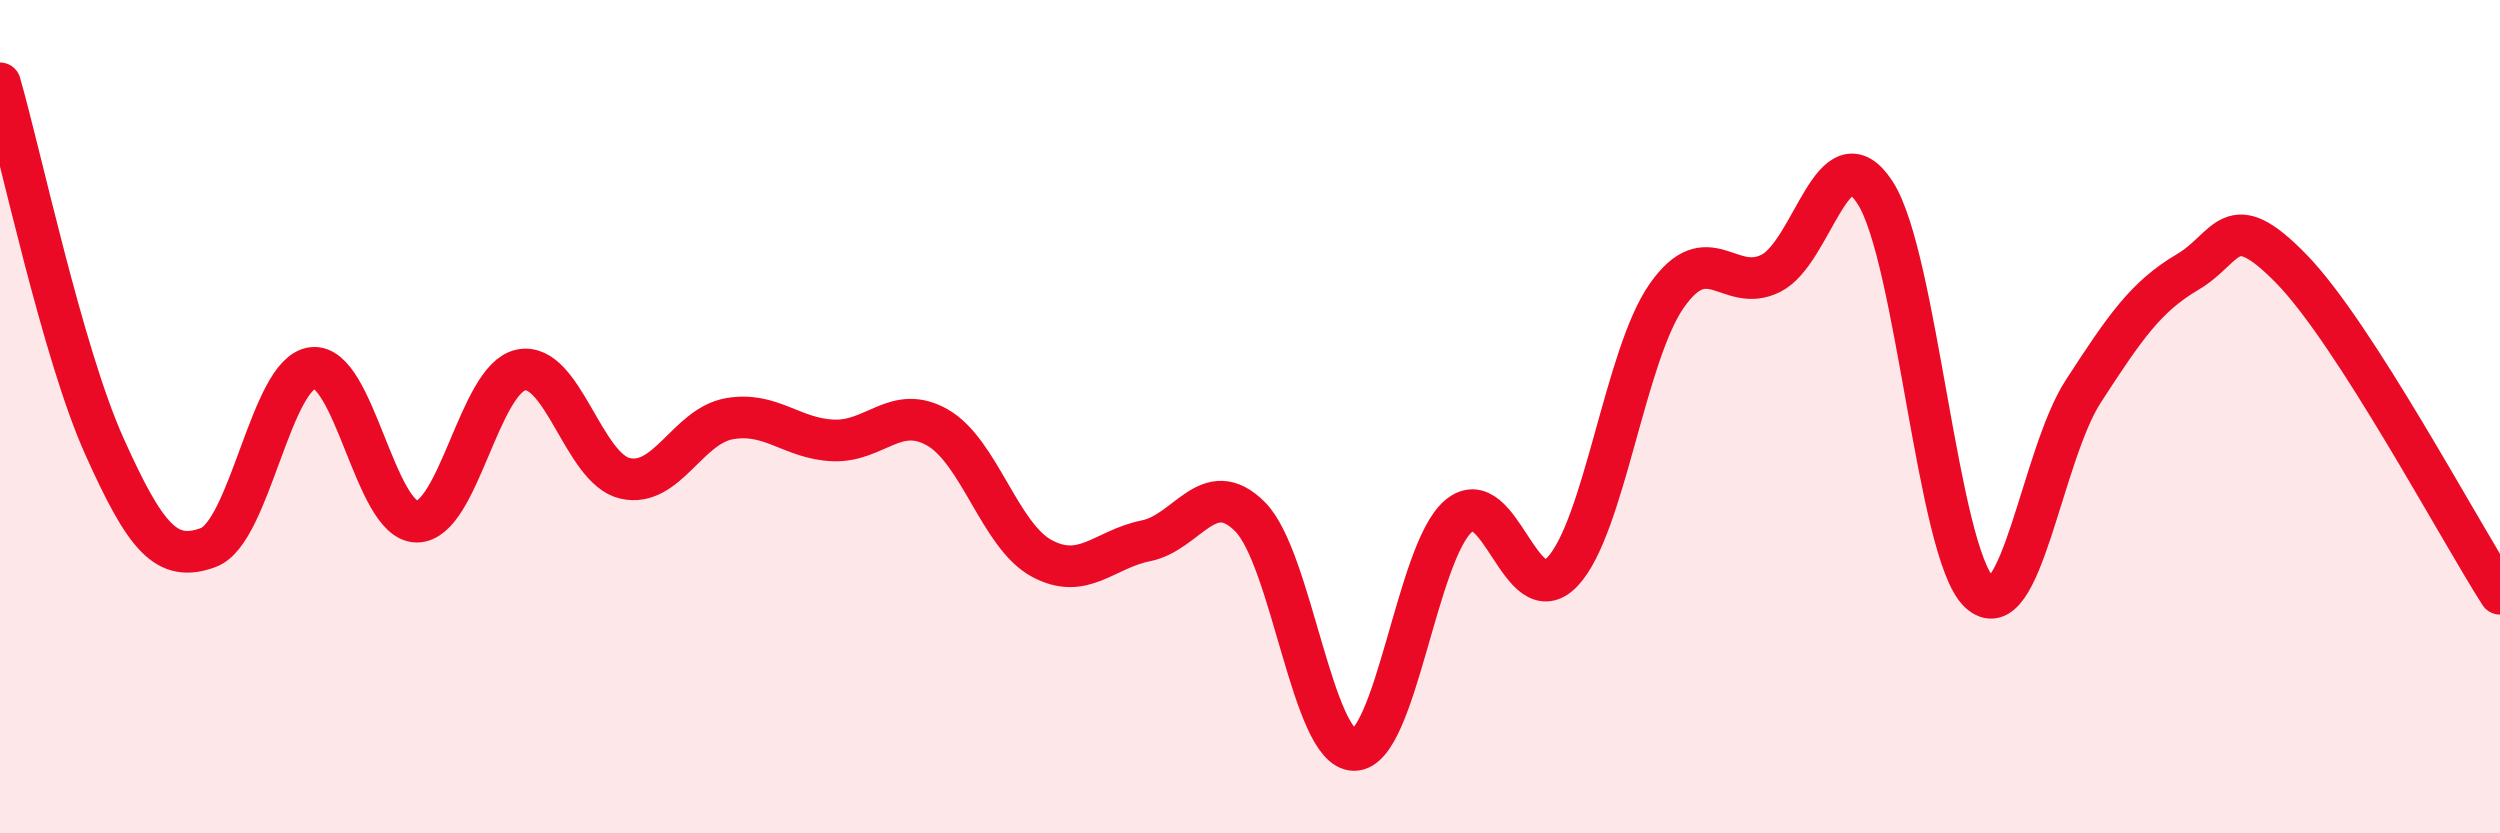 
    <svg width="60" height="20" viewBox="0 0 60 20" xmlns="http://www.w3.org/2000/svg">
      <path
        d="M 0,2 C 0.5,3.74 1.5,8.47 2.5,10.7 C 3.5,12.93 4,13.51 5,13.14 C 6,12.77 6.5,8.95 7.5,8.83 C 8.5,8.71 9,12.51 10,12.52 C 11,12.53 11.5,9.09 12.5,8.88 C 13.5,8.67 14,11.25 15,11.48 C 16,11.71 16.5,10.23 17.5,10.05 C 18.5,9.87 19,10.53 20,10.57 C 21,10.61 21.5,9.69 22.5,10.26 C 23.5,10.83 24,12.86 25,13.4 C 26,13.94 26.5,13.18 27.5,12.98 C 28.5,12.78 29,11.4 30,12.4 C 31,13.4 31.5,18 32.5,18 C 33.5,18 34,13.25 35,12.39 C 36,11.53 36.5,14.78 37.5,13.72 C 38.5,12.66 39,8.53 40,7.1 C 41,5.67 41.5,7.06 42.5,6.56 C 43.5,6.06 44,3.09 45,4.62 C 46,6.15 46.5,13.26 47.5,14.21 C 48.5,15.16 49,10.93 50,9.39 C 51,7.85 51.5,7.12 52.5,6.53 C 53.5,5.94 53.5,4.92 55,6.46 C 56.5,8 59,12.69 60,14.25L60 20L0 20Z"
        fill="#EB0A25"
        opacity="0.1"
        stroke-linecap="round"
        stroke-linejoin="round"
      />
      <path
        d="M 0,2 C 0.5,3.74 1.5,8.47 2.5,10.7 C 3.5,12.93 4,13.51 5,13.14 C 6,12.77 6.5,8.95 7.5,8.83 C 8.5,8.71 9,12.51 10,12.52 C 11,12.53 11.5,9.09 12.5,8.88 C 13.5,8.67 14,11.25 15,11.48 C 16,11.71 16.5,10.23 17.5,10.05 C 18.5,9.87 19,10.53 20,10.57 C 21,10.61 21.5,9.69 22.5,10.26 C 23.5,10.83 24,12.86 25,13.4 C 26,13.94 26.5,13.18 27.5,12.98 C 28.5,12.78 29,11.4 30,12.4 C 31,13.4 31.5,18 32.5,18 C 33.5,18 34,13.25 35,12.39 C 36,11.53 36.5,14.78 37.5,13.72 C 38.5,12.66 39,8.53 40,7.1 C 41,5.67 41.5,7.06 42.5,6.56 C 43.5,6.06 44,3.09 45,4.62 C 46,6.15 46.5,13.26 47.5,14.21 C 48.5,15.16 49,10.93 50,9.39 C 51,7.85 51.5,7.12 52.5,6.53 C 53.5,5.94 53.5,4.92 55,6.46 C 56.5,8 59,12.69 60,14.25"
        stroke="#EB0A25"
        stroke-width="1"
        fill="none"
        stroke-linecap="round"
        stroke-linejoin="round"
      />
    </svg>
  
